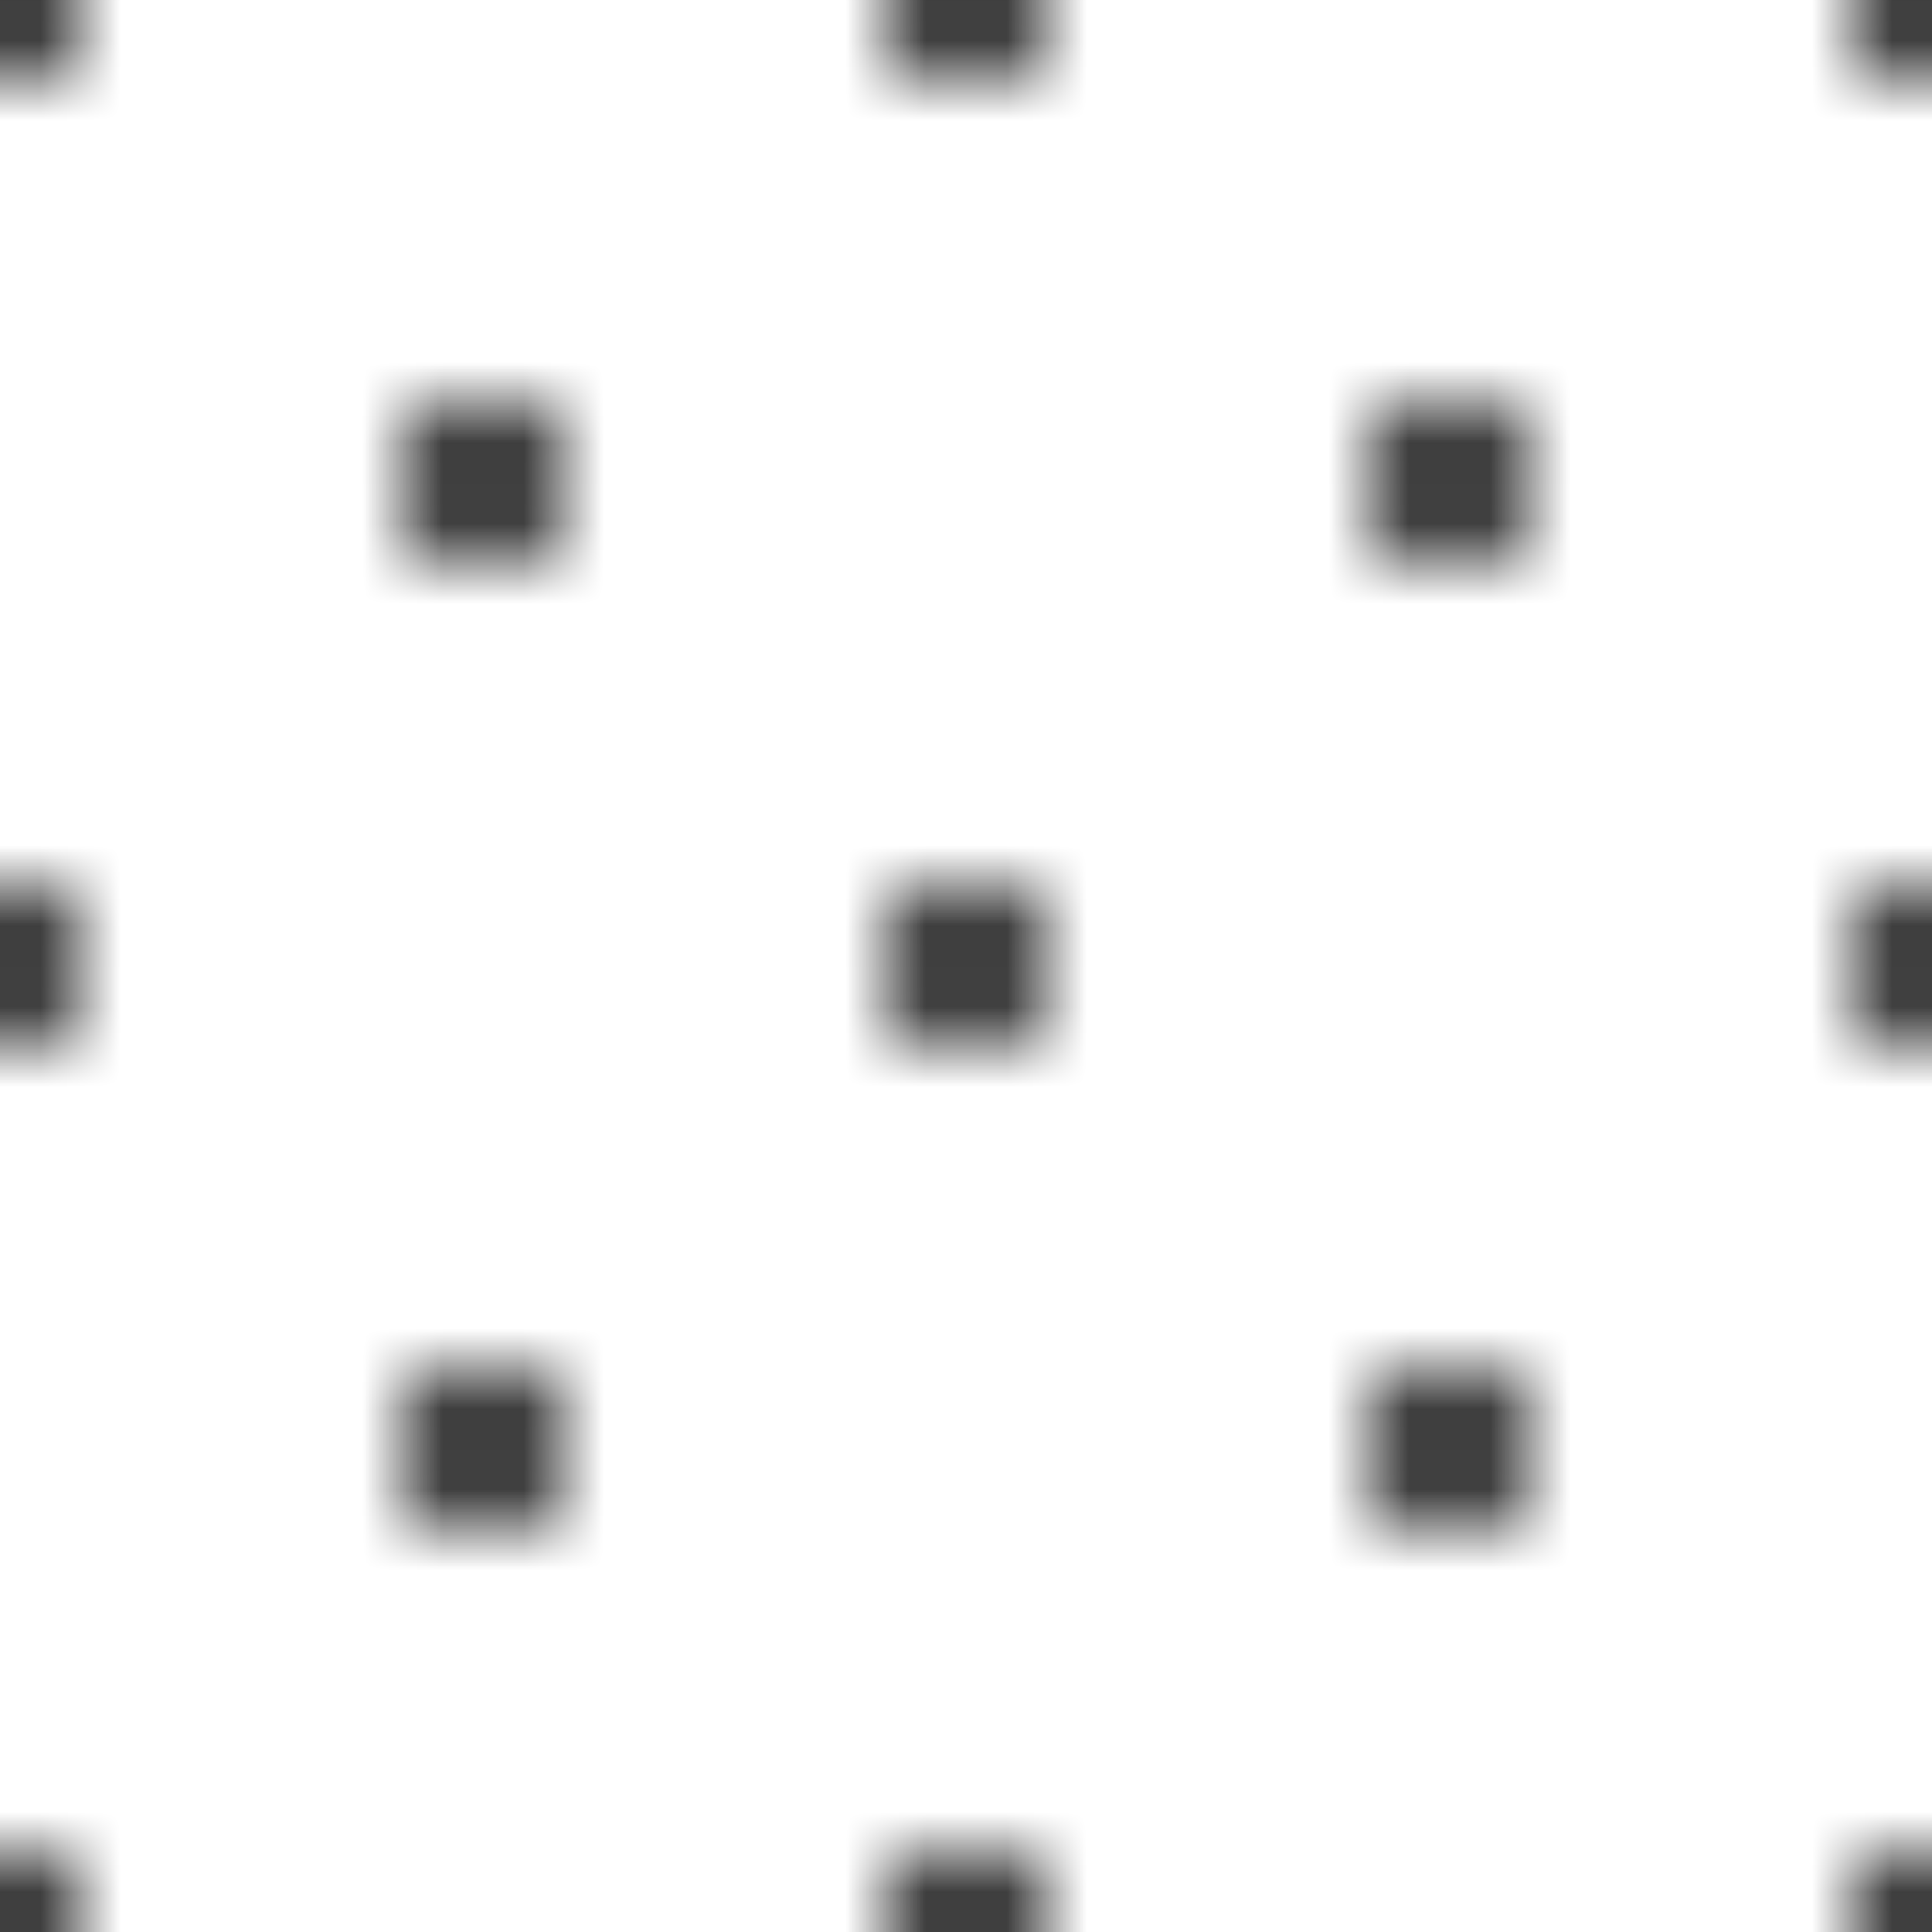 <svg xmlns="http://www.w3.org/2000/svg" xmlns:xlink="http://www.w3.org/1999/xlink" width="24" height="24" viewBox="0 0 24 24" xml:space="preserve">
    <defs>
        <pattern id="pattern-37" patternUnits="userSpaceOnUse" width="12" height="12">
    <circle cx="0" cy="0" r="1" fill="currentcolor" style="fill: currentcolor" />
    <circle cx="0" cy="12" r="1" fill="currentcolor" style="fill: currentcolor" />
    <circle cx="12" cy="12" r="1" fill="currentcolor" style="fill: currentcolor" />
    <circle cx="12" cy="0" r="1" fill="currentcolor" style="fill: currentcolor" />
    <circle cx="6" cy="6" r="1" fill="currentcolor" style="fill: currentcolor" />
</pattern>
    </defs>
    <rect x="0" y="0" width="24" height="24" fill="url(#pattern-37)" />
</svg>